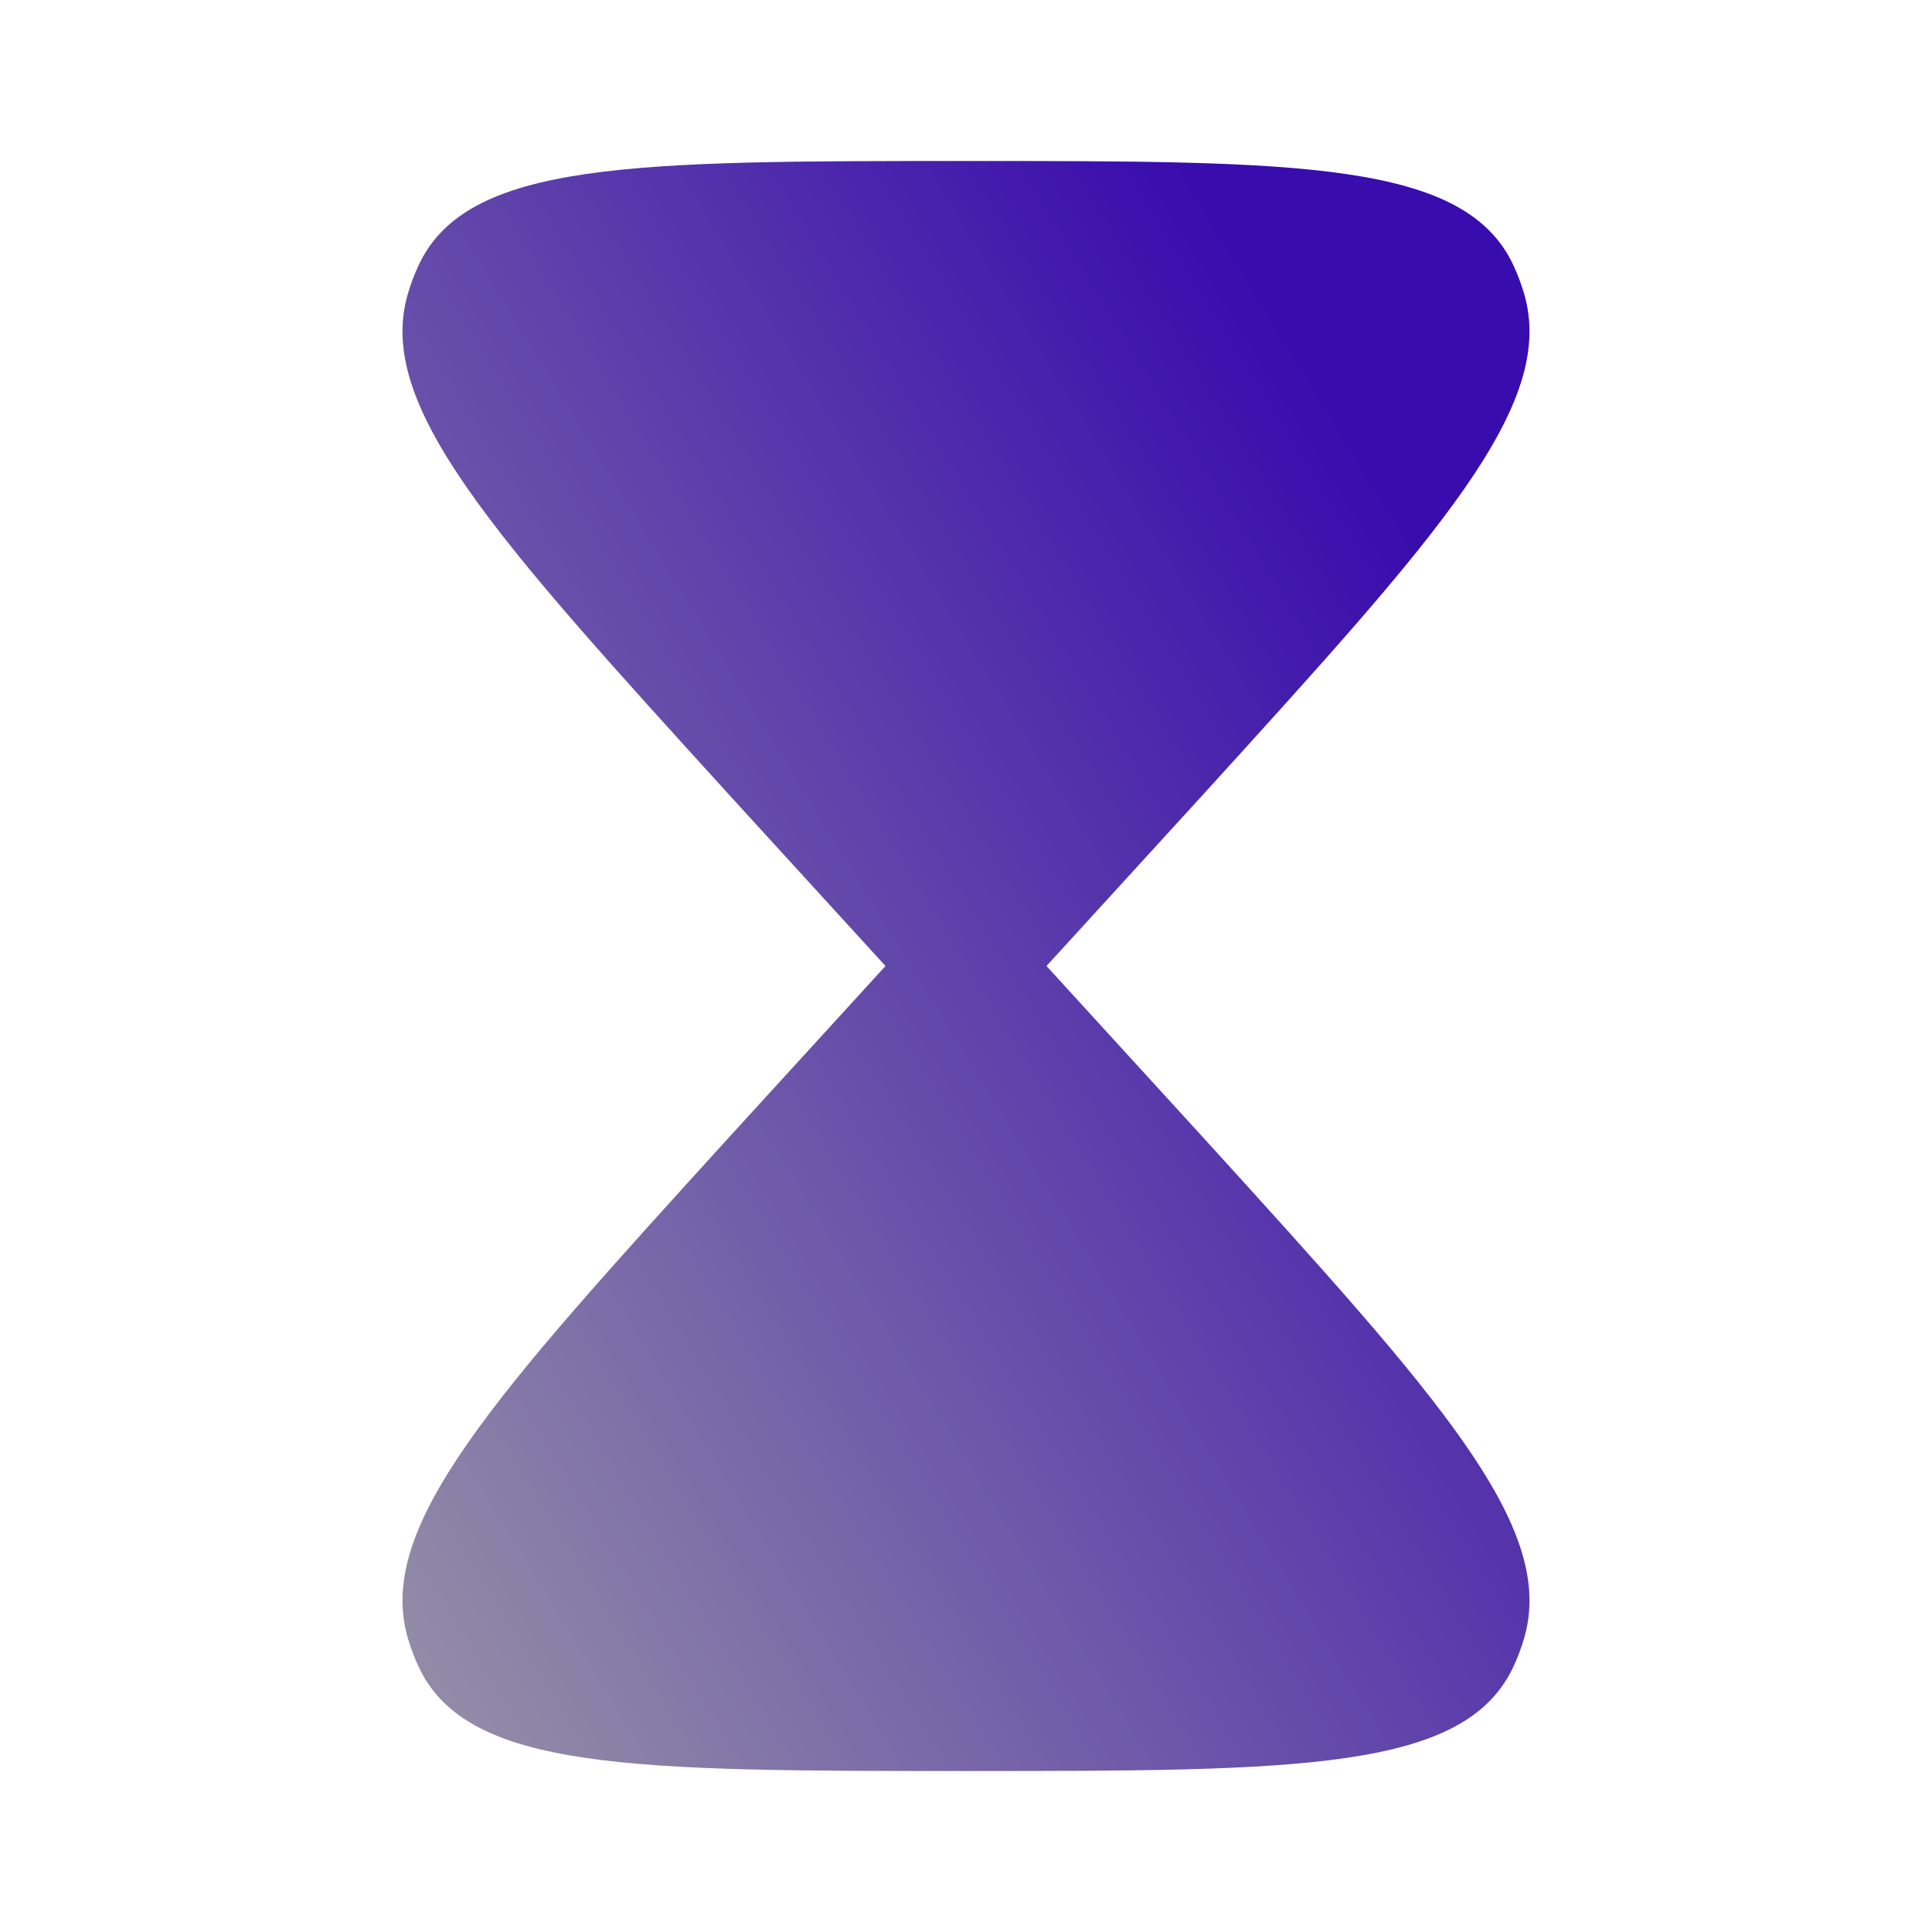 <?xml version="1.0" encoding="UTF-8"?> <svg xmlns="http://www.w3.org/2000/svg" width="200" height="200" viewBox="0 0 200 200" fill="none"><path d="M43.319 27.493C48.337 16.666 65.558 16.666 100 16.666C134.442 16.666 151.662 16.666 156.681 27.493C157.112 28.424 157.477 29.39 157.769 30.384C161.178 41.944 149.002 55.342 124.647 82.139L108.333 100L124.647 117.861C149.002 144.657 161.178 158.056 157.769 169.616C157.477 170.609 157.112 171.576 156.681 172.507C151.662 183.333 134.442 183.333 100 183.333C65.558 183.333 48.337 183.333 43.319 172.507C42.887 171.576 42.523 170.609 42.23 169.616C38.821 158.056 50.998 144.657 75.352 117.861L91.666 100L75.352 82.139C50.998 55.342 38.821 41.944 42.23 30.384C42.523 29.39 42.887 28.424 43.319 27.493Z" fill="url(#paint0_linear_31_4)"></path><defs><linearGradient id="paint0_linear_31_4" x1="149.71" y1="61.174" x2="23.313" y2="138.694" gradientUnits="userSpaceOnUse"><stop stop-color="#390CAD"></stop><stop offset="1" stop-color="#928BA7"></stop></linearGradient></defs></svg> 